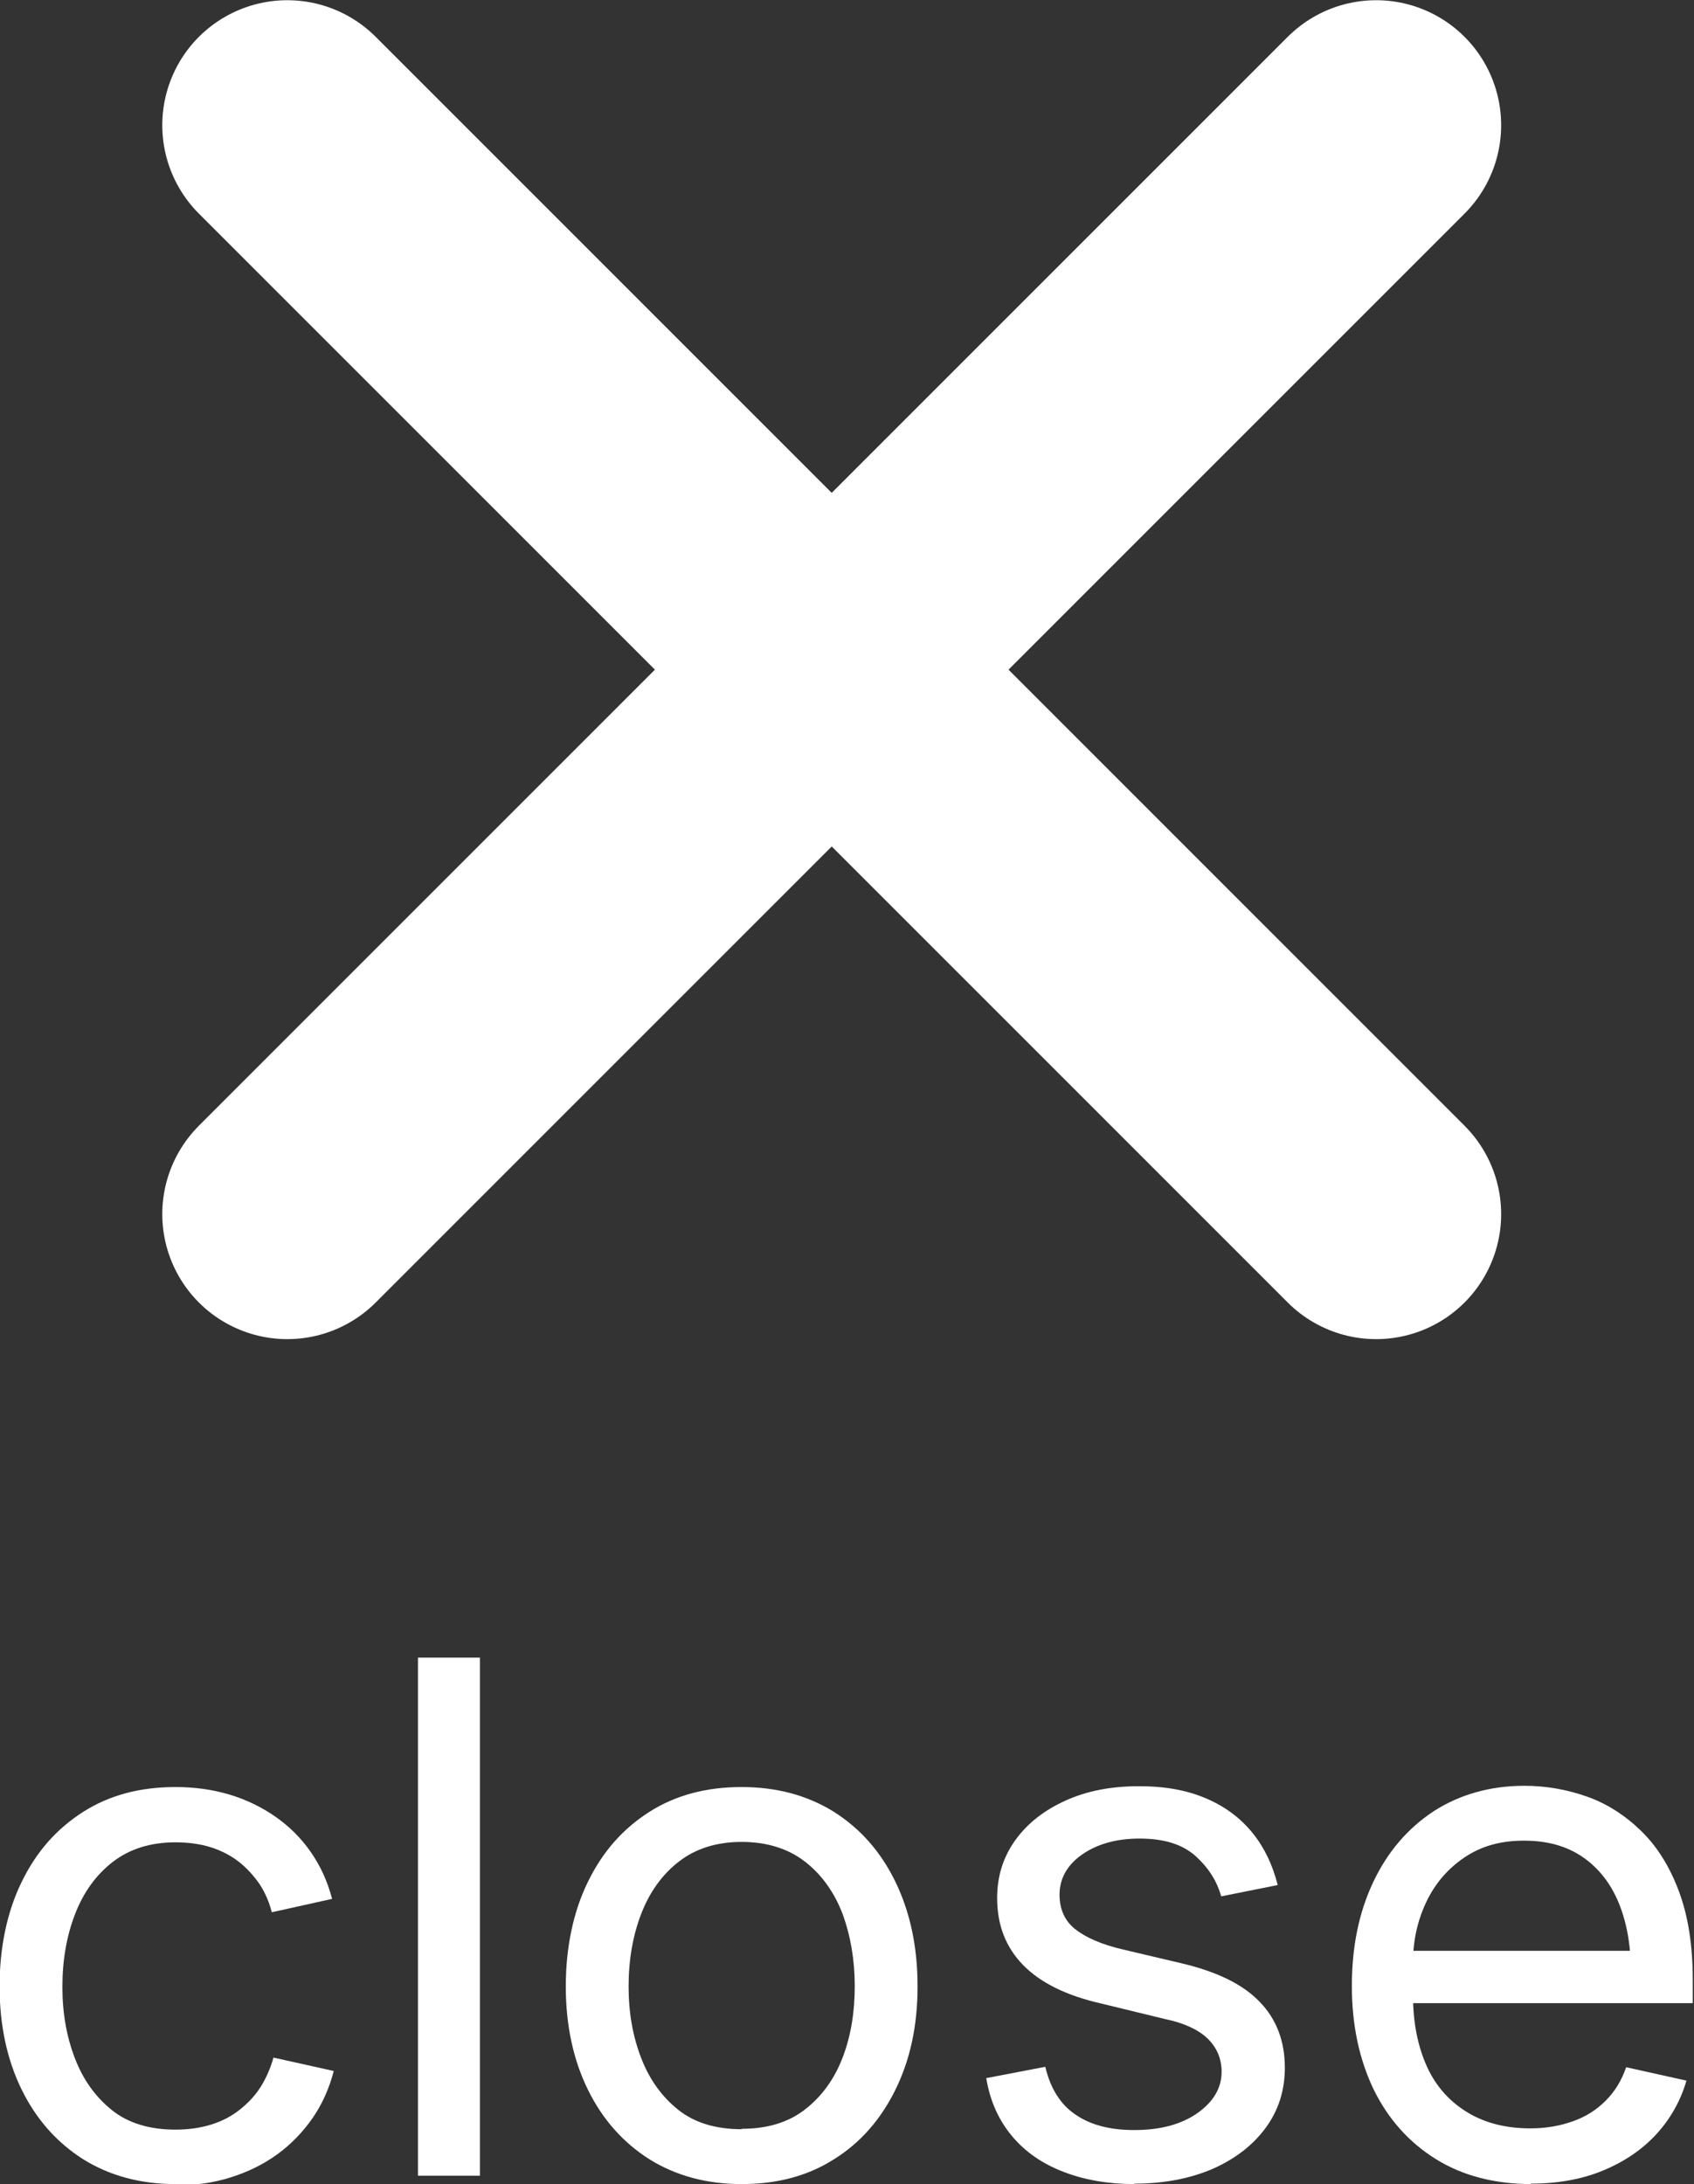 <?xml version="1.0" encoding="UTF-8"?>
<svg id="_レイヤー_2" data-name="レイヤー_2" xmlns="http://www.w3.org/2000/svg" viewBox="0 0 40.45 52.15">
  <rect x="0" y="0" width="40.45" height="52.15" fill="#333333" stroke="none"/>
  <defs>
    <style>
      .cls-1 {
        fill: #fff;
      }

      .cls-2 {
        fill: none;
        stroke: #fff;
        stroke-linecap: round;
        stroke-linejoin: round;
        stroke-width: 5.97px;
      }
    </style>
  </defs>
  <g id="_レイヤー_2-2" data-name="レイヤー_2">
    <g>
      <path class="cls-1" d="M4.19,52.15c-.84,0-1.57-.2-2.2-.59-.63-.4-1.12-.95-1.47-1.66s-.53-1.54-.53-2.47.18-1.79.53-2.5c.35-.72.84-1.27,1.47-1.67.63-.4,1.36-.59,2.2-.59.46,0,.89.06,1.29.18s.77.3,1.1.53.61.51.84.84c.23.33.4.7.51,1.12l-1.44.32c-.06-.24-.16-.47-.29-.67-.14-.2-.3-.38-.49-.53-.19-.15-.42-.27-.67-.35s-.54-.12-.85-.12c-.6,0-1.1.16-1.5.47-.4.31-.7.73-.9,1.25s-.3,1.1-.3,1.73.1,1.19.3,1.71c.2.52.5.93.89,1.24s.9.46,1.51.46c.31,0,.59-.04.85-.12.26-.08.49-.2.69-.36s.37-.34.5-.55c.13-.21.23-.44.3-.69l1.44.32c-.11.42-.28.8-.51,1.13s-.51.62-.84.86c-.33.24-.7.42-1.11.55-.41.13-.84.19-1.3.19Z"/>
      <path class="cls-1" d="M11.46,39.58v12.37h-1.48v-12.37h1.48Z"/>
      <path class="cls-1" d="M17.71,52.15c-.84,0-1.57-.2-2.2-.59-.63-.4-1.12-.95-1.47-1.66s-.53-1.54-.53-2.47.18-1.79.53-2.5c.35-.72.84-1.27,1.47-1.67.63-.4,1.36-.59,2.2-.59s1.57.2,2.2.59c.63.4,1.12.95,1.47,1.67.35.72.53,1.55.53,2.5s-.18,1.76-.53,2.47-.84,1.27-1.47,1.66c-.63.4-1.36.59-2.2.59ZM17.71,50.83c.61,0,1.11-.15,1.51-.46s.7-.72.9-1.24c.2-.52.29-1.09.29-1.71s-.1-1.2-.29-1.72c-.2-.52-.5-.94-.9-1.25-.4-.31-.91-.47-1.51-.47s-1.1.16-1.5.47c-.4.31-.7.73-.9,1.25s-.3,1.1-.3,1.73.1,1.19.3,1.71c.2.52.5.93.89,1.24s.9.46,1.51.46Z"/>
      <path class="cls-1" d="M27.09,52.15c-.63,0-1.2-.1-1.69-.29-.5-.19-.91-.47-1.23-.85s-.53-.84-.62-1.39l1.41-.27c.12.51.36.9.72,1.14.36.25.83.37,1.4.37.64,0,1.14-.14,1.52-.41.38-.27.57-.6.57-.98,0-.32-.12-.59-.34-.8s-.57-.37-1.01-.46l-1.52-.37c-.84-.19-1.46-.5-1.87-.92-.41-.42-.62-.95-.62-1.6,0-.53.15-.99.44-1.39.29-.4.69-.71,1.2-.94s1.09-.34,1.74-.34,1.17.1,1.63.3.82.48,1.1.83.47.76.59,1.23l-1.35.27c-.1-.36-.3-.68-.61-.96-.31-.28-.75-.42-1.34-.42-.55,0-1.01.13-1.37.38-.36.25-.54.58-.54.96,0,.34.12.62.37.82.25.2.63.37,1.15.49l1.4.33c.84.2,1.46.5,1.86.92.4.41.6.94.6,1.57,0,.54-.15,1.02-.46,1.44s-.73.74-1.27.98c-.54.23-1.16.35-1.87.35Z"/>
      <path class="cls-1" d="M36.57,52.15c-.88,0-1.65-.2-2.29-.6-.64-.4-1.13-.95-1.48-1.66-.34-.71-.52-1.53-.52-2.47s.17-1.76.51-2.48c.34-.72.82-1.28,1.44-1.69.62-.4,1.35-.61,2.17-.61.52,0,1.02.09,1.5.26.48.17.91.45,1.29.82.38.37.68.85.9,1.44s.33,1.29.33,2.1v.57h-7.21v-1.25h6.4l-.67.45c0-.6-.1-1.14-.29-1.6s-.48-.83-.86-1.09c-.38-.26-.84-.39-1.4-.39s-1.02.13-1.42.4-.7.62-.91,1.06c-.21.44-.32.92-.32,1.45v.78c0,.67.12,1.24.34,1.72s.56.84.98,1.09c.42.25.92.37,1.48.37.38,0,.71-.06,1.02-.17s.56-.27.78-.49.38-.48.49-.8l1.44.32c-.14.48-.38.91-.72,1.28-.34.37-.77.66-1.28.87-.51.21-1.09.31-1.72.31Z"/>
    </g>
    <g>
      <line class="cls-2" x1="6.86" y1="28.99" x2="32.86" y2="2.99"/>
      <line class="cls-2" x1="32.86" y1="28.99" x2="6.86" y2="2.99"/>
    </g>
  </g>
</svg>